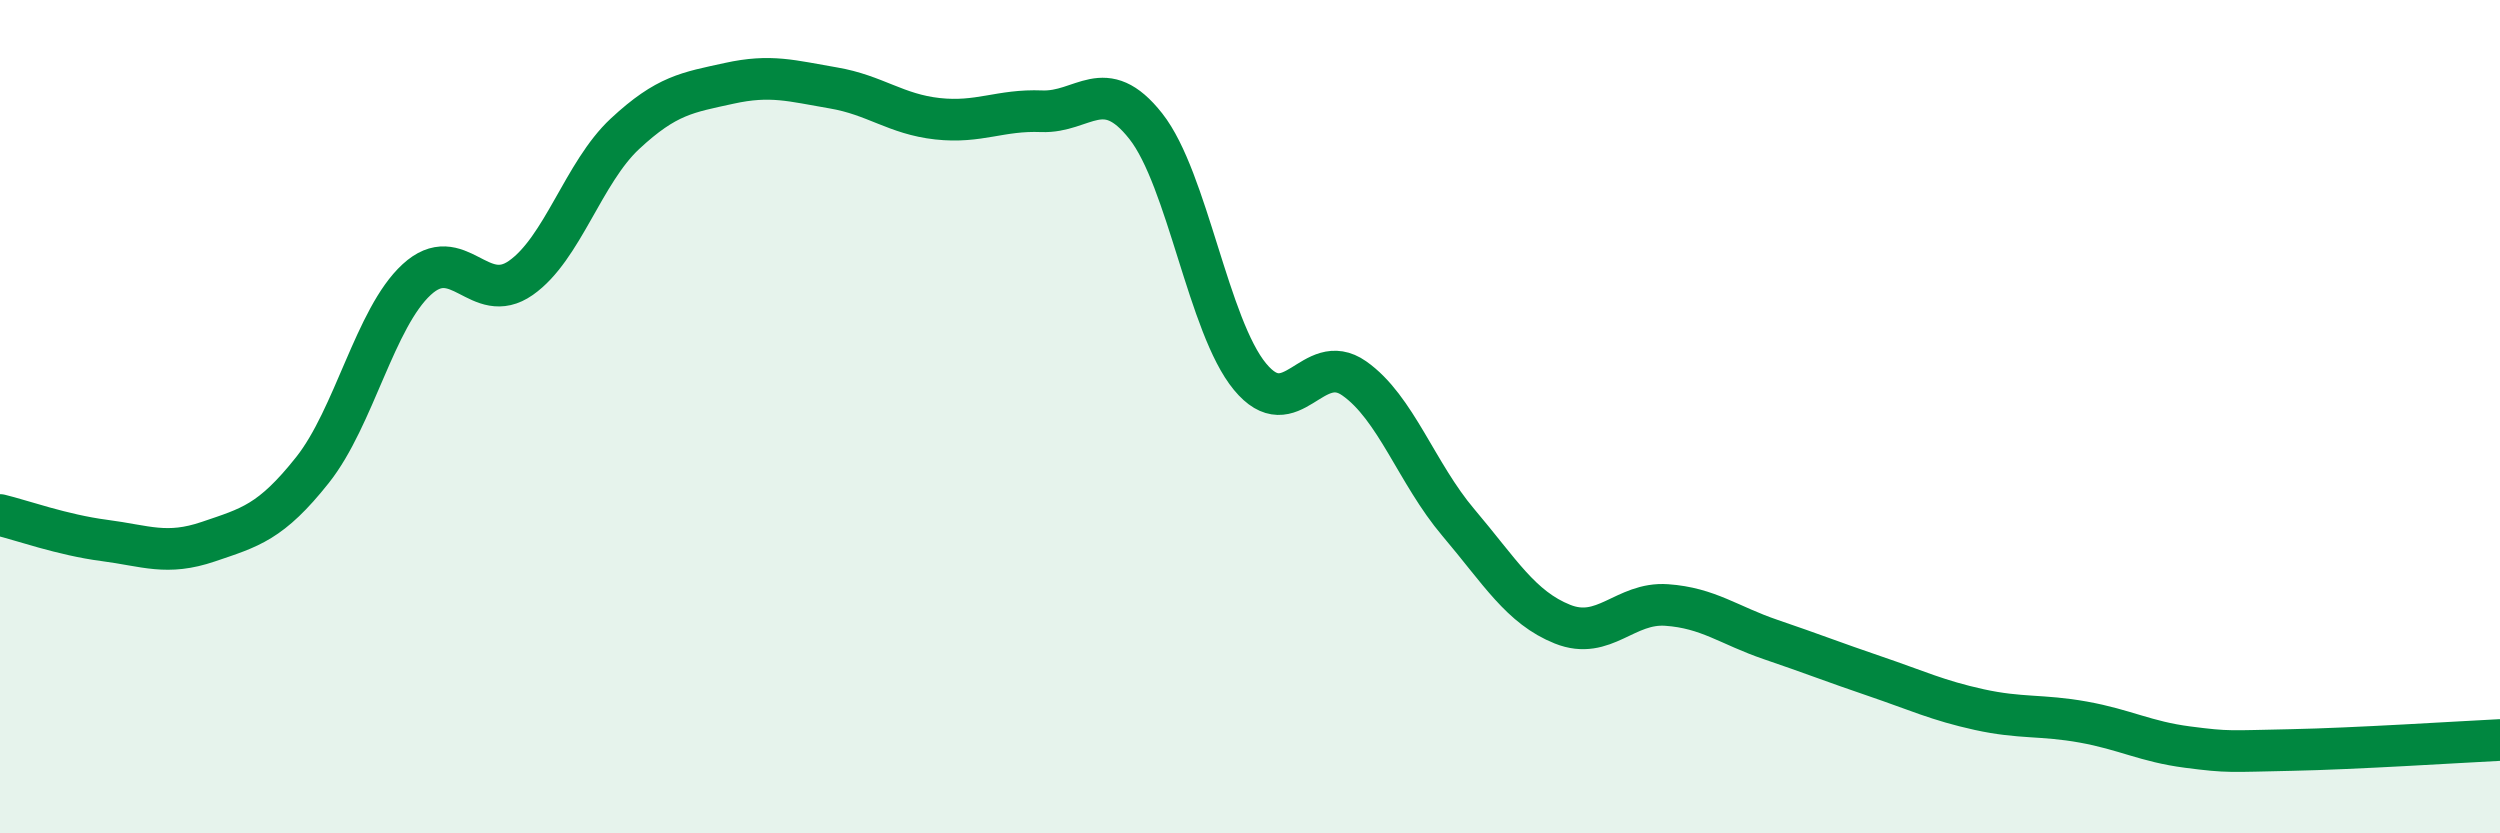 
    <svg width="60" height="20" viewBox="0 0 60 20" xmlns="http://www.w3.org/2000/svg">
      <path
        d="M 0,12.36 C 0.5,12.48 1.5,12.84 2.5,12.97 C 3.5,13.1 4,13.34 5,13 C 6,12.66 6.5,12.54 7.5,11.28 C 8.5,10.02 9,7.63 10,6.71 C 11,5.79 11.5,7.37 12.5,6.67 C 13.5,5.97 14,4.14 15,3.21 C 16,2.28 16.5,2.22 17.5,2 C 18.5,1.78 19,1.94 20,2.11 C 21,2.28 21.5,2.74 22.5,2.85 C 23.5,2.96 24,2.63 25,2.67 C 26,2.71 26.5,1.76 27.5,3.03 C 28.5,4.3 29,7.83 30,9.04 C 31,10.25 31.5,8.38 32.5,9.08 C 33.5,9.78 34,11.36 35,12.54 C 36,13.72 36.5,14.58 37.5,14.98 C 38.5,15.38 39,14.45 40,14.52 C 41,14.59 41.5,15.01 42.5,15.35 C 43.5,15.69 44,15.89 45,16.23 C 46,16.57 46.5,16.81 47.5,17.03 C 48.5,17.25 49,17.15 50,17.33 C 51,17.51 51.5,17.8 52.5,17.93 C 53.5,18.06 53.5,18.03 55,18 C 56.5,17.97 59,17.81 60,17.76L60 20L0 20Z"
        fill="#008740"
        opacity="0.1"
        stroke-linecap="round"
        stroke-linejoin="round"
      />
      <path
        d="M 0,12.36 C 0.5,12.48 1.5,12.84 2.5,12.97 C 3.5,13.1 4,13.34 5,13 C 6,12.66 6.5,12.54 7.5,11.28 C 8.5,10.02 9,7.63 10,6.71 C 11,5.79 11.5,7.37 12.5,6.67 C 13.5,5.97 14,4.14 15,3.21 C 16,2.28 16.5,2.22 17.5,2 C 18.5,1.78 19,1.94 20,2.11 C 21,2.28 21.5,2.74 22.5,2.85 C 23.5,2.96 24,2.63 25,2.67 C 26,2.71 26.5,1.76 27.5,3.03 C 28.5,4.3 29,7.83 30,9.04 C 31,10.25 31.5,8.38 32.5,9.08 C 33.5,9.78 34,11.36 35,12.54 C 36,13.72 36.5,14.58 37.5,14.98 C 38.5,15.38 39,14.45 40,14.52 C 41,14.59 41.5,15.01 42.5,15.35 C 43.5,15.69 44,15.89 45,16.23 C 46,16.57 46.5,16.81 47.5,17.03 C 48.5,17.25 49,17.15 50,17.33 C 51,17.51 51.5,17.8 52.5,17.93 C 53.5,18.06 53.5,18.03 55,18 C 56.5,17.97 59,17.81 60,17.76"
        stroke="#008740"
        stroke-width="1"
        fill="none"
        stroke-linecap="round"
        stroke-linejoin="round"
      />
    </svg>
  